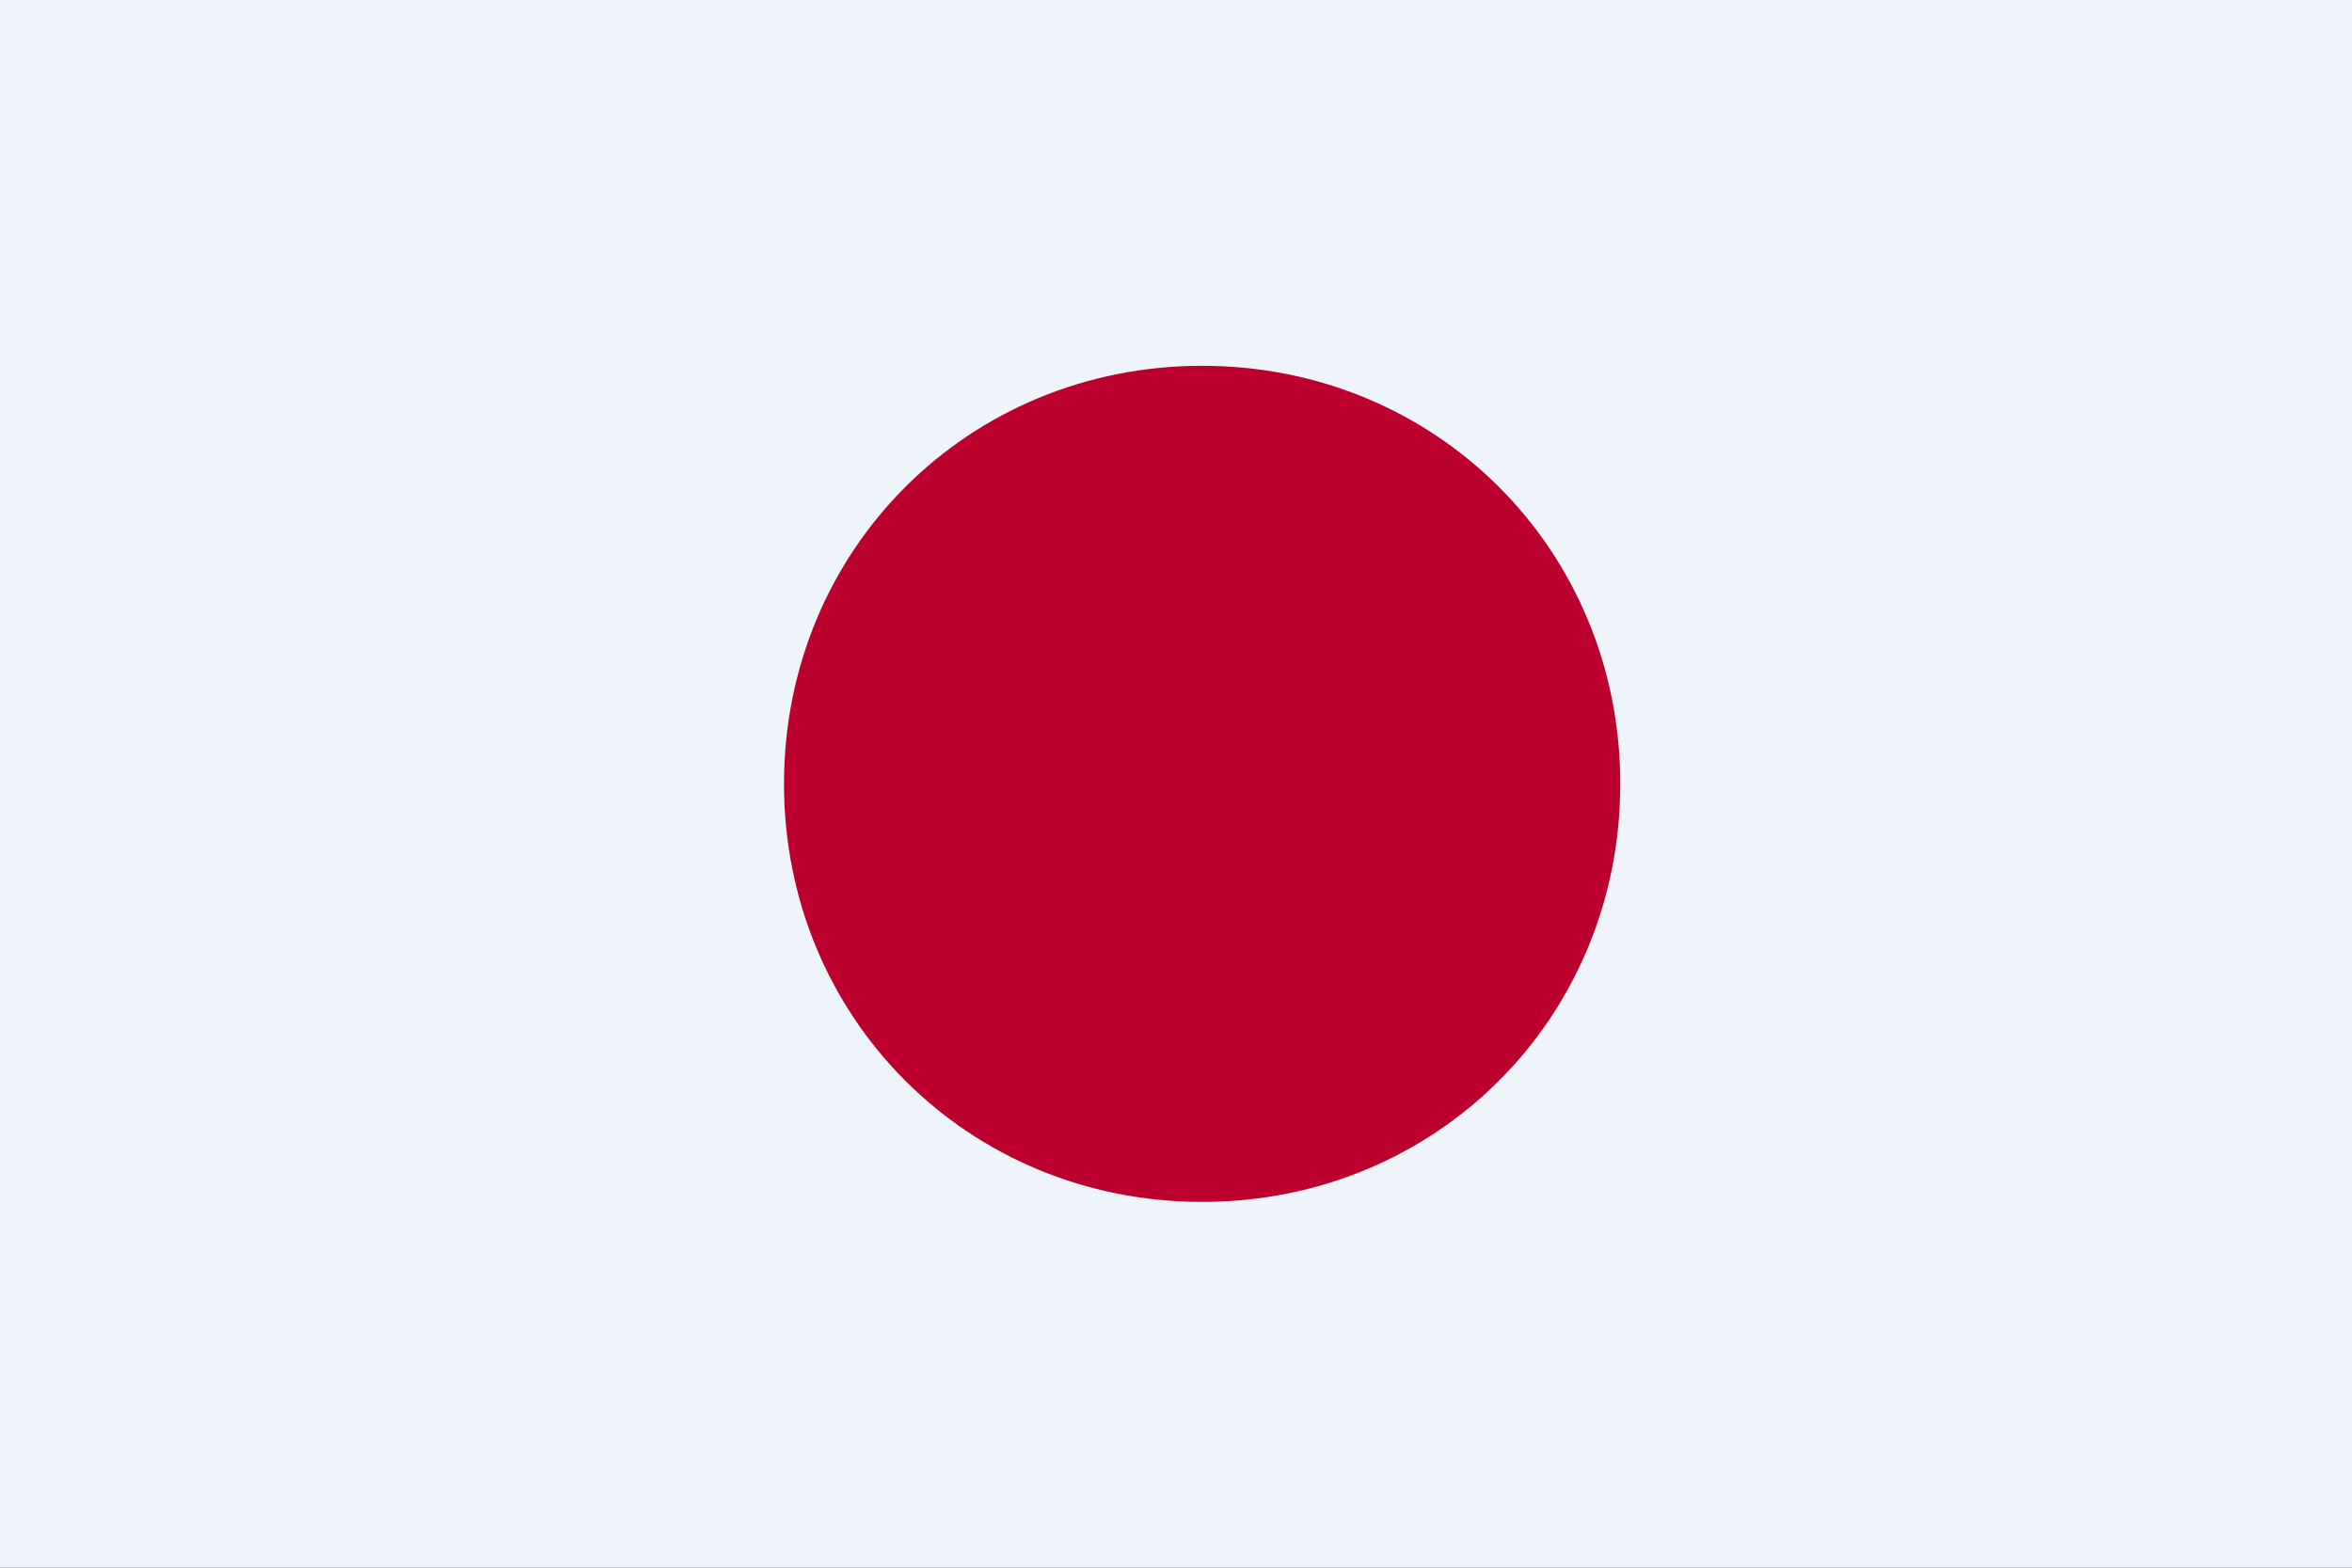 <svg width="45" height="30" viewBox="0 0 45 30" fill="none" xmlns="http://www.w3.org/2000/svg">
<rect x="0" y="0" width="45" height="30" fill="#333333" stroke="none"/>
<g clip-path="url(#clip0_1697_85184)">
<path d="M45 0H0V30H45V0Z" fill="#EFF4FB"/>
<path d="M23 23C27.48 23 31 19.48 31 15C31 10.52 27.48 7 23 7C18.52 7 15 10.52 15 15C15 19.48 18.52 23 23 23Z" fill="#BC002D"/>
</g>
<defs>
<clipPath id="clip0_1697_85184">
<rect width="45" height="30" fill="white"/>
</clipPath>
</defs>
</svg>
